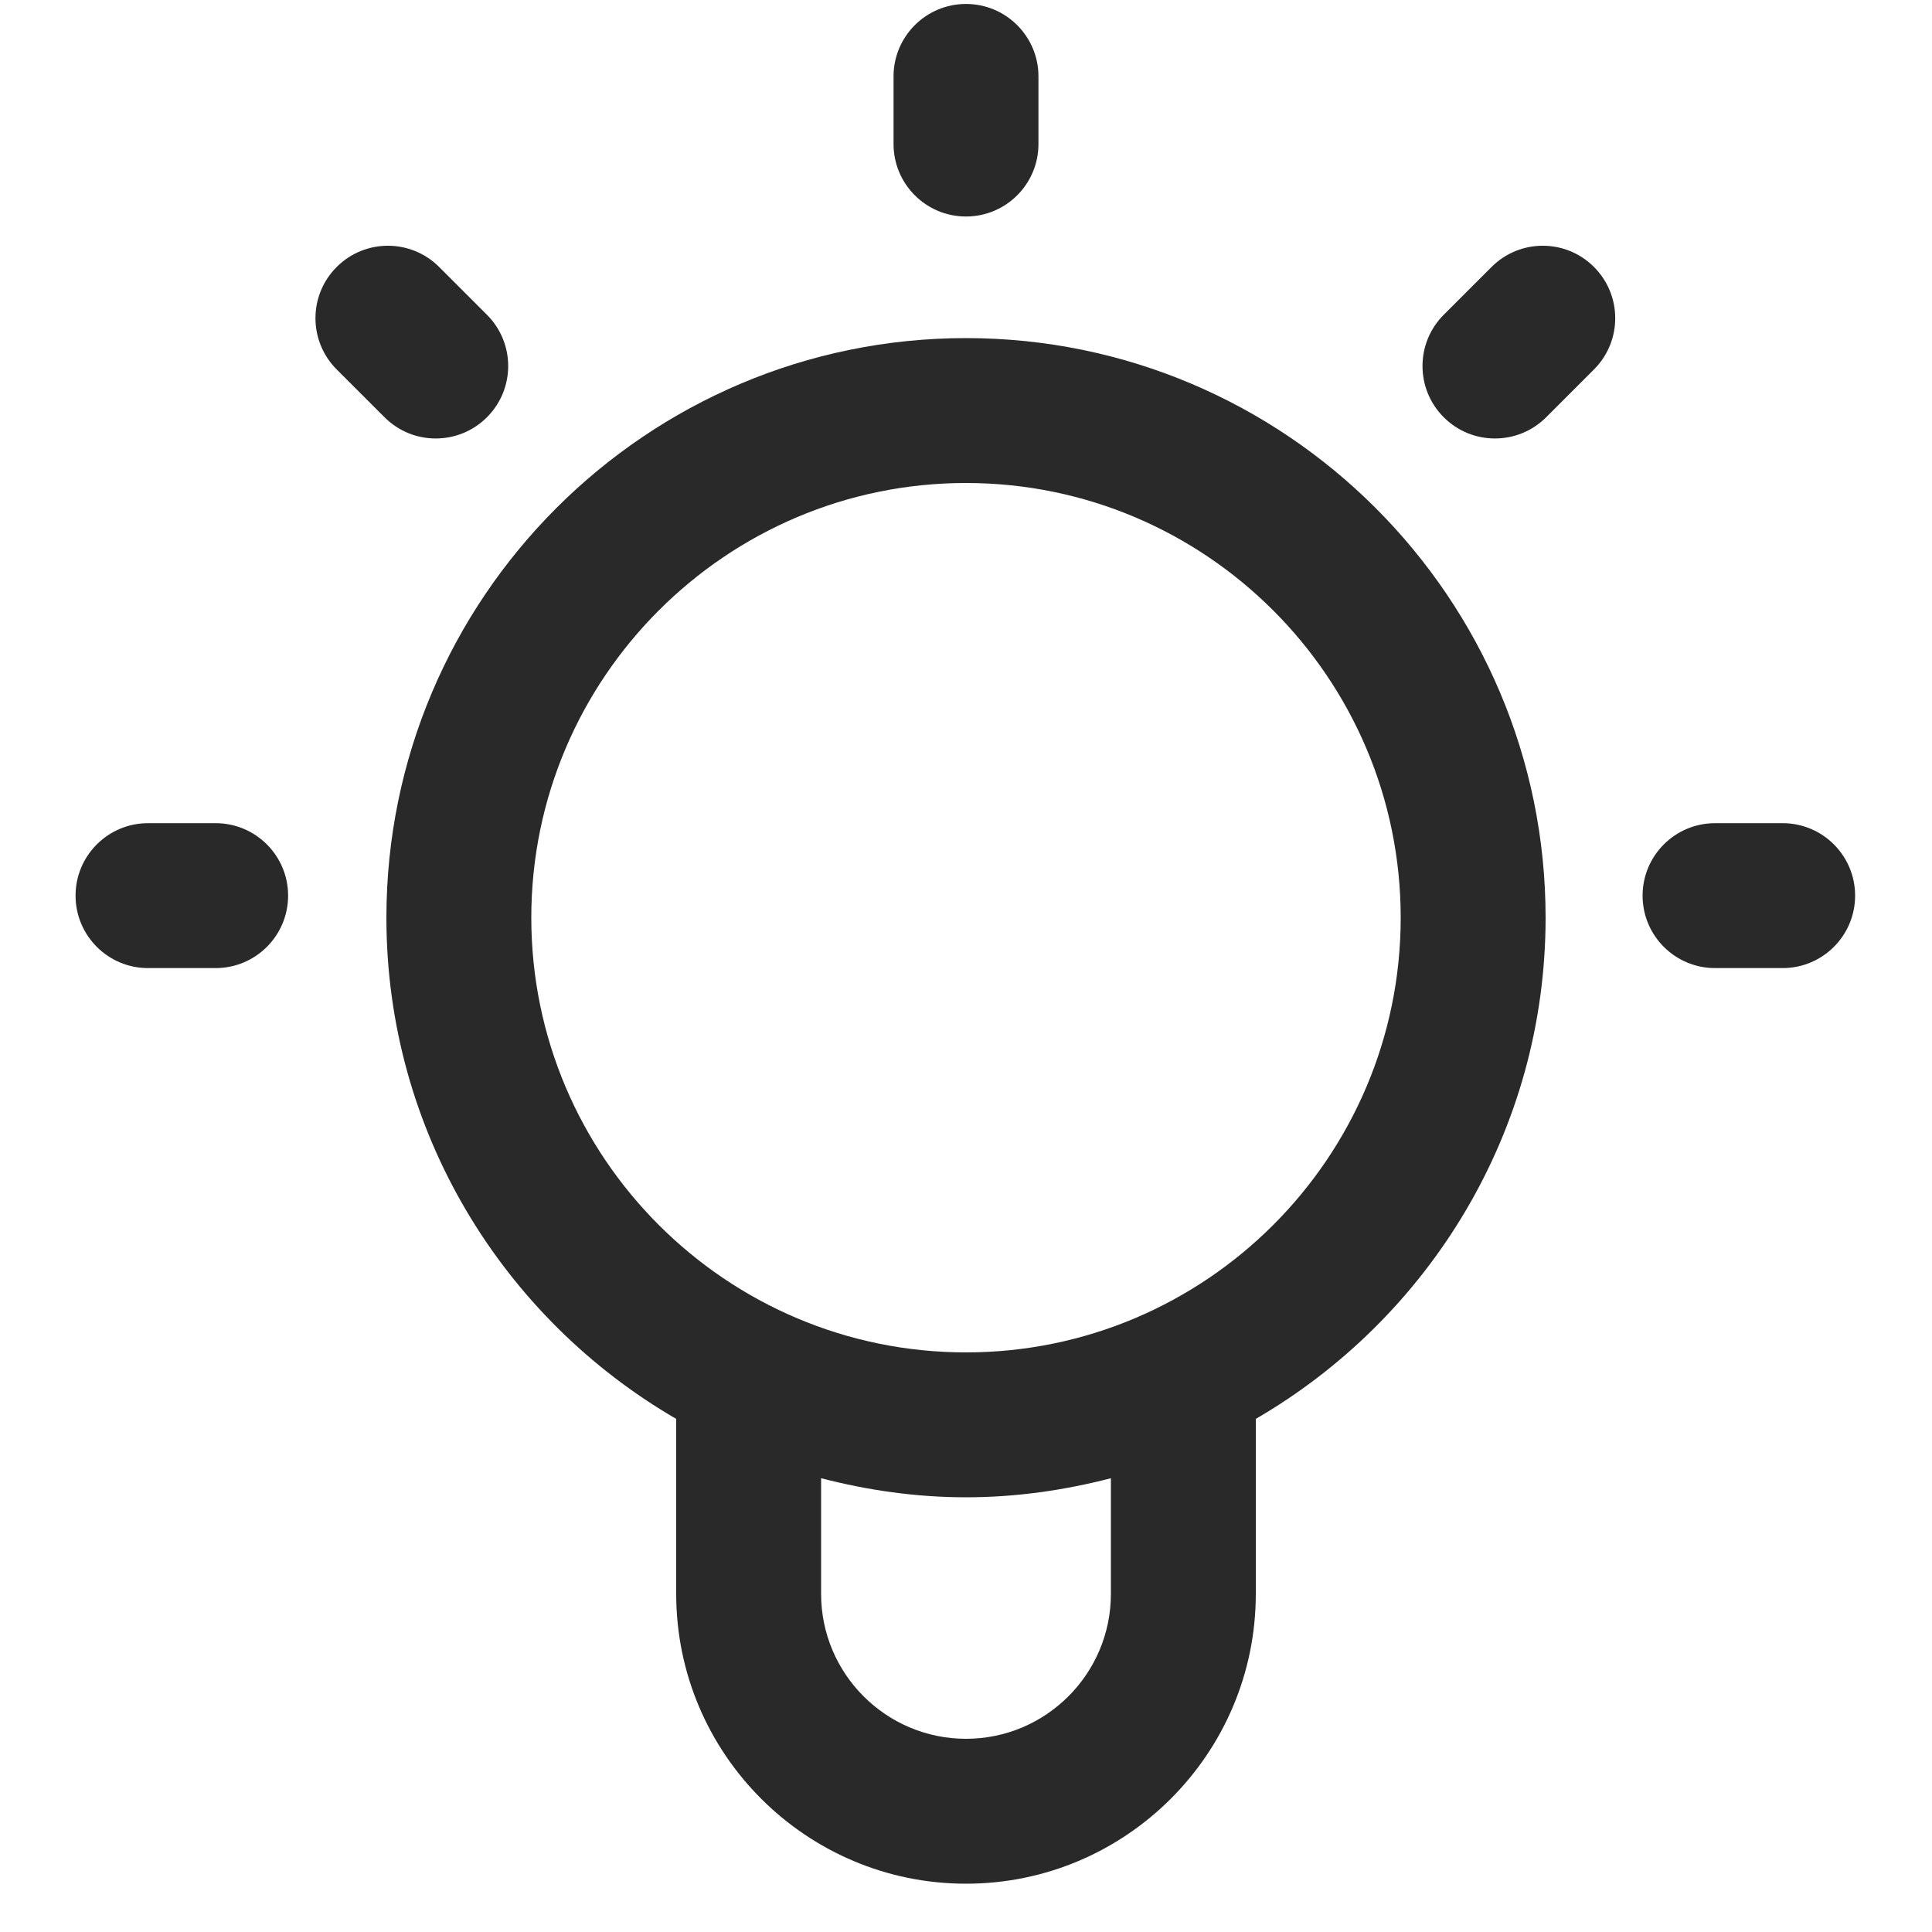 <svg width="64" height="64" viewBox="0 0 64 64" fill="none" xmlns="http://www.w3.org/2000/svg">
<path d="M32 7.172C30.675 7.172 29.6 6.097 29.6 4.772V2.531C29.6 1.206 30.675 0.131 32 0.131C33.325 0.131 34.4 1.206 34.4 2.531V4.772C34.4 6.097 33.325 7.172 32 7.172Z" fill="#292929"/>
<path d="M59.053 32.069H56.813C55.488 32.069 54.413 30.994 54.413 29.669C54.413 28.344 55.488 27.269 56.813 27.269H59.053C60.378 27.269 61.453 28.344 61.453 29.669C61.453 30.994 60.378 32.069 59.053 32.069Z" fill="#292929"/>
<path d="M7.144 32.069H4.903C3.578 32.069 2.503 30.994 2.503 29.669C2.503 28.344 3.578 27.269 4.903 27.269H7.144C8.469 27.269 9.544 28.344 9.544 29.669C9.544 30.994 8.469 32.069 7.144 32.069Z" fill="#292929"/>
<path d="M14.434 14.525C13.819 14.525 13.206 14.291 12.738 13.822L11.153 12.238C10.216 11.3 10.216 9.781 11.153 8.844C12.091 7.906 13.609 7.906 14.547 8.844L16.131 10.428C17.069 11.366 17.069 12.884 16.131 13.822C15.662 14.291 15.05 14.525 14.434 14.525Z" fill="#292929"/>
<path d="M49.522 14.525C48.906 14.525 48.294 14.291 47.825 13.822C46.888 12.884 46.888 11.366 47.825 10.428L49.409 8.844C50.347 7.906 51.866 7.906 52.803 8.844C53.741 9.781 53.741 11.3 52.803 12.238L51.219 13.822C50.75 14.291 50.137 14.525 49.522 14.525Z" fill="#292929"/>
<path d="M51.2 30.4C51.2 19.813 42.587 11.2 32 11.2C21.413 11.2 12.8 19.813 12.8 30.4C12.8 37.49 16.673 43.68 22.404 47.005C22.404 47.012 22.4 47.018 22.4 47.025V52.8C22.4 58.094 26.706 62.4 32 62.4C37.294 62.4 41.6 58.094 41.6 52.8V47.002C47.329 43.677 51.2 37.489 51.2 30.4ZM36.8 52.8C36.8 55.447 34.647 57.6 32 57.6C29.353 57.6 27.2 55.447 27.2 52.8V48.968C28.738 49.366 30.34 49.6 32 49.6C33.66 49.6 35.263 49.366 36.8 48.968V52.8ZM32 44.8C24.059 44.8 17.6 38.341 17.6 30.4C17.6 22.46 24.059 16 32 16C39.941 16 46.4 22.46 46.4 30.4C46.4 38.341 39.941 44.8 32 44.8Z" fill="#292929"/>
</svg>
